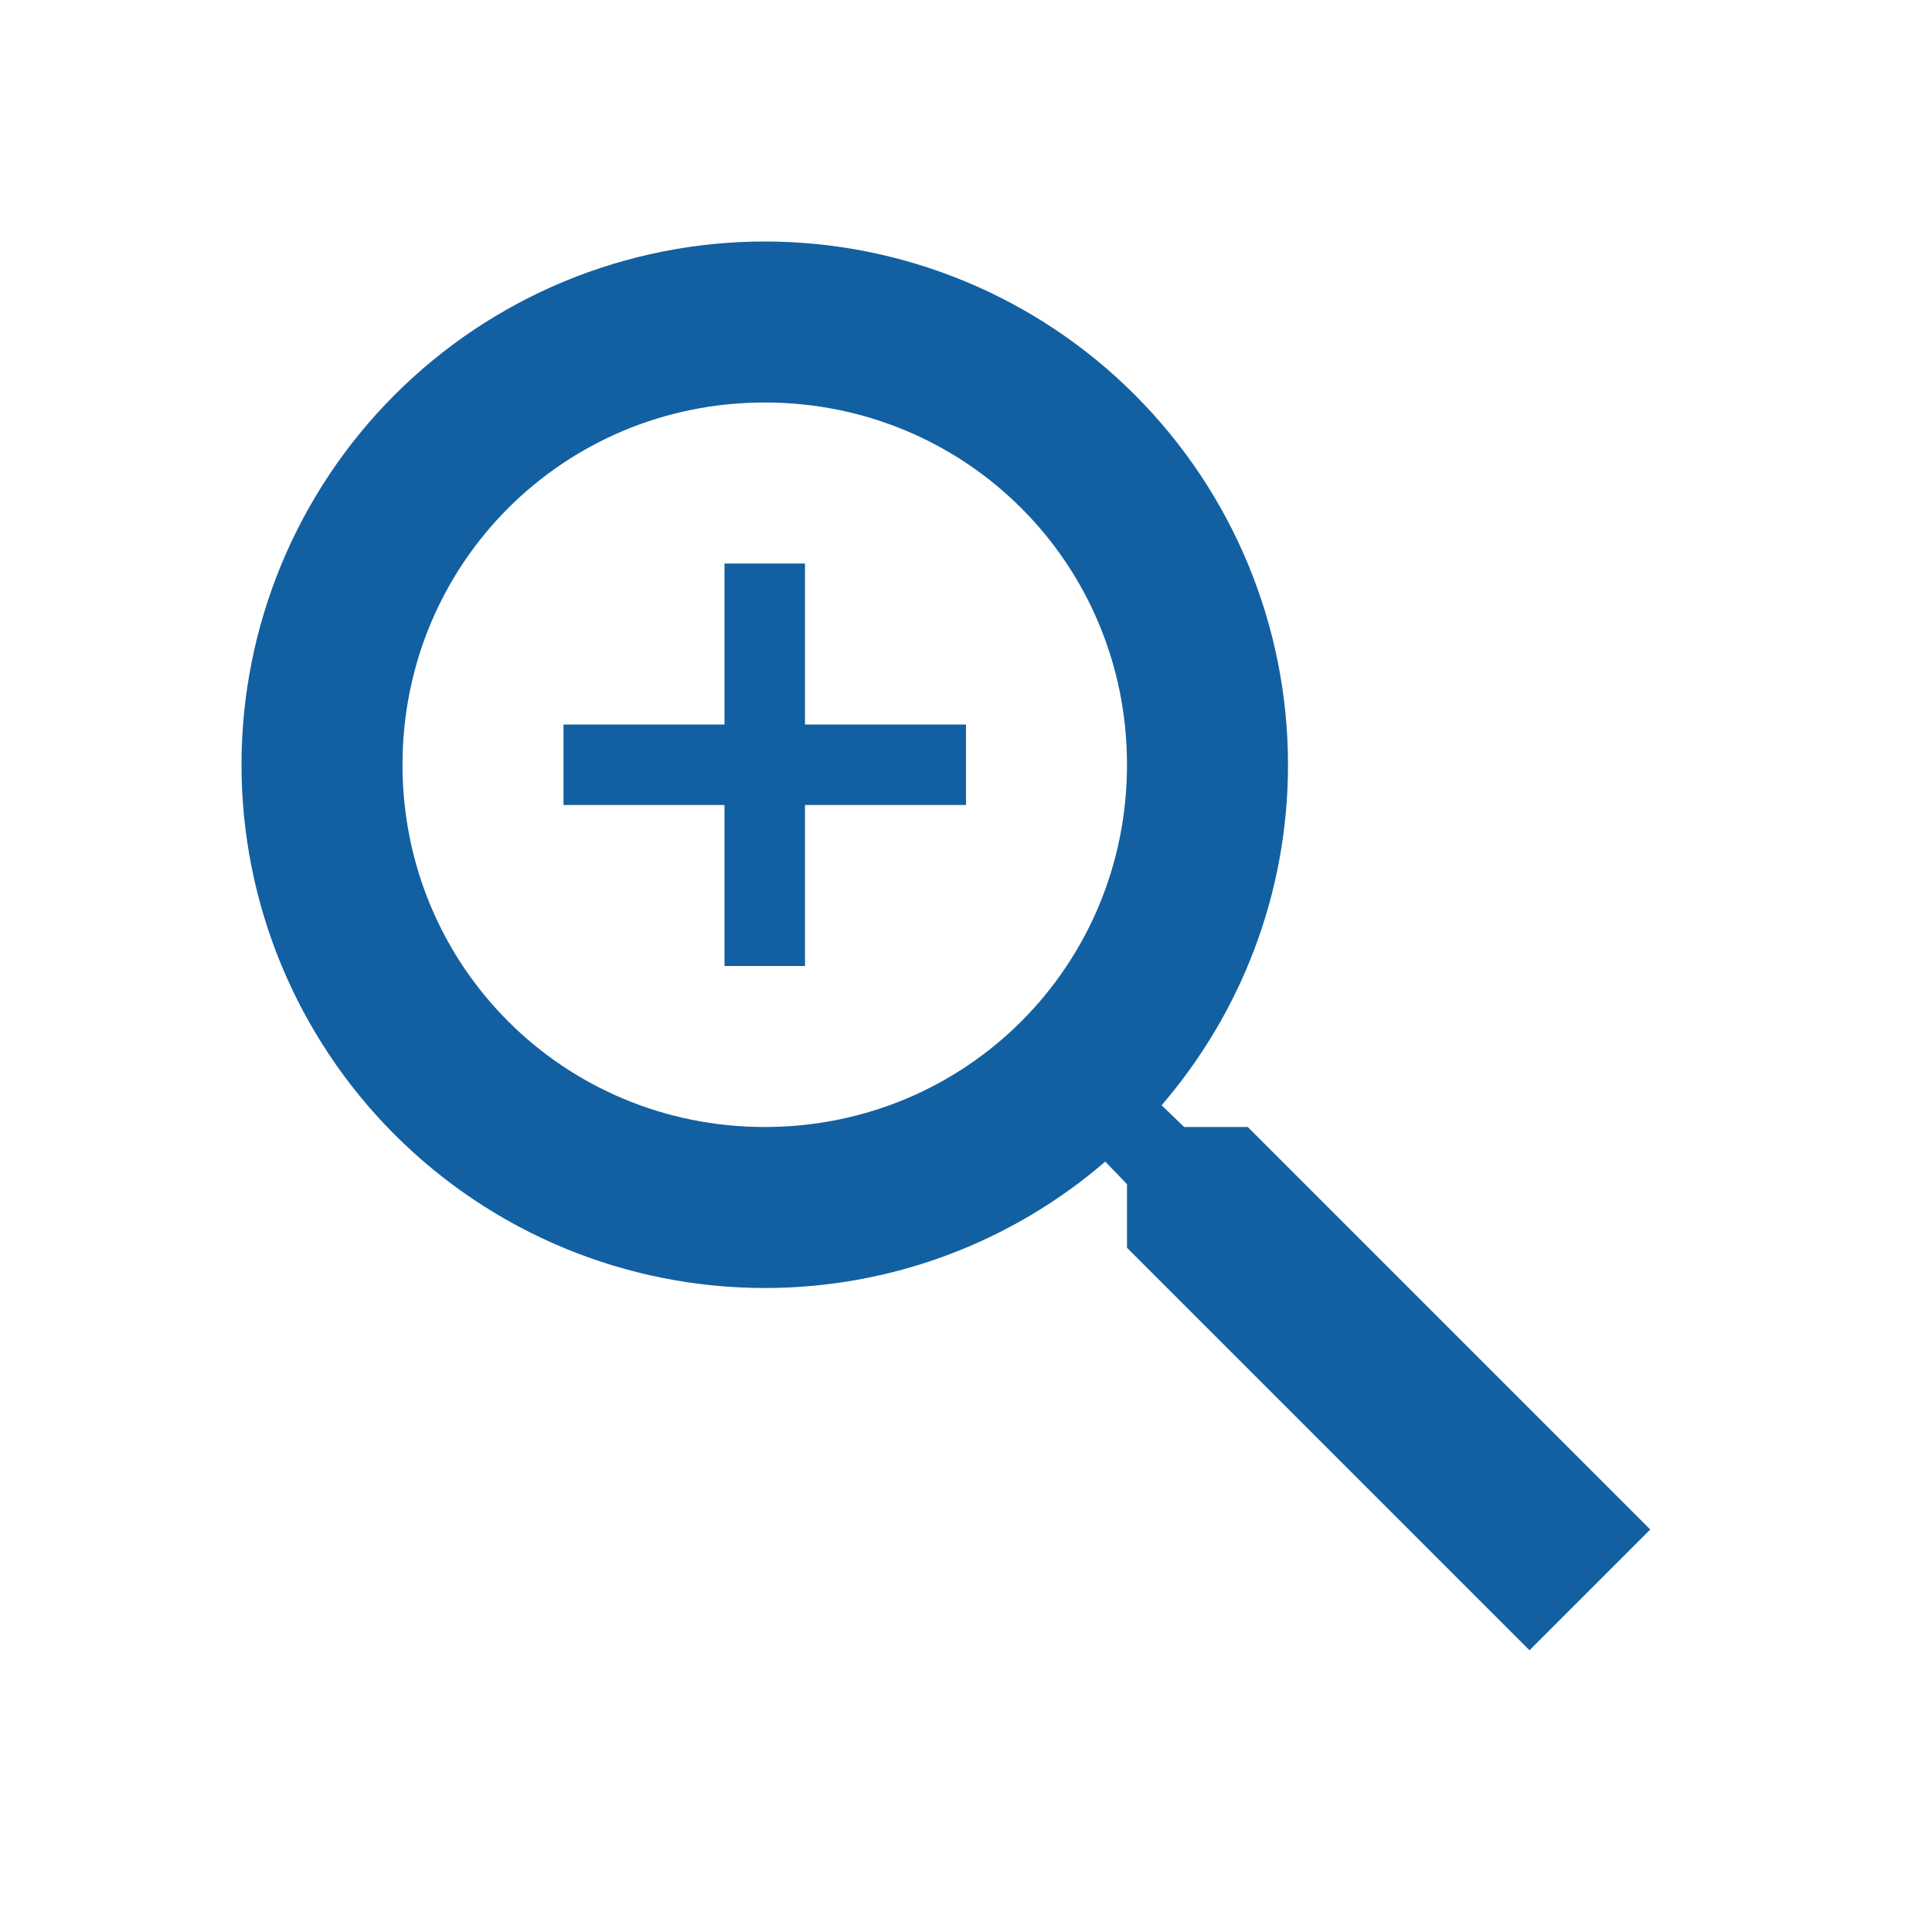 <svg width="36" height="36" viewBox="0 0 36 36" fill="none" xmlns="http://www.w3.org/2000/svg">
<path d="M23.25 21L30.75 28.5L28.5 30.75L21 23.25V22.065L20.595 21.645C18.831 23.166 16.579 24.002 14.25 24C11.664 24 9.184 22.973 7.356 21.144C5.527 19.316 4.5 16.836 4.5 14.25C4.5 11.664 5.527 9.184 7.356 7.356C9.184 5.527 11.664 4.5 14.25 4.5C16.836 4.5 19.316 5.527 21.144 7.356C22.973 9.184 24 11.664 24 14.25C24 16.665 23.115 18.885 21.645 20.595L22.065 21H23.25ZM14.25 21C18 21 21 18 21 14.25C21 10.5 18 7.5 14.25 7.5C10.5 7.5 7.5 10.5 7.5 14.25C7.5 18 10.5 21 14.25 21ZM18 15H15V18H13.5V15H10.5V13.5H13.5V10.5H15V13.5H18V15Z" fill="#1260A1"/>
</svg>
